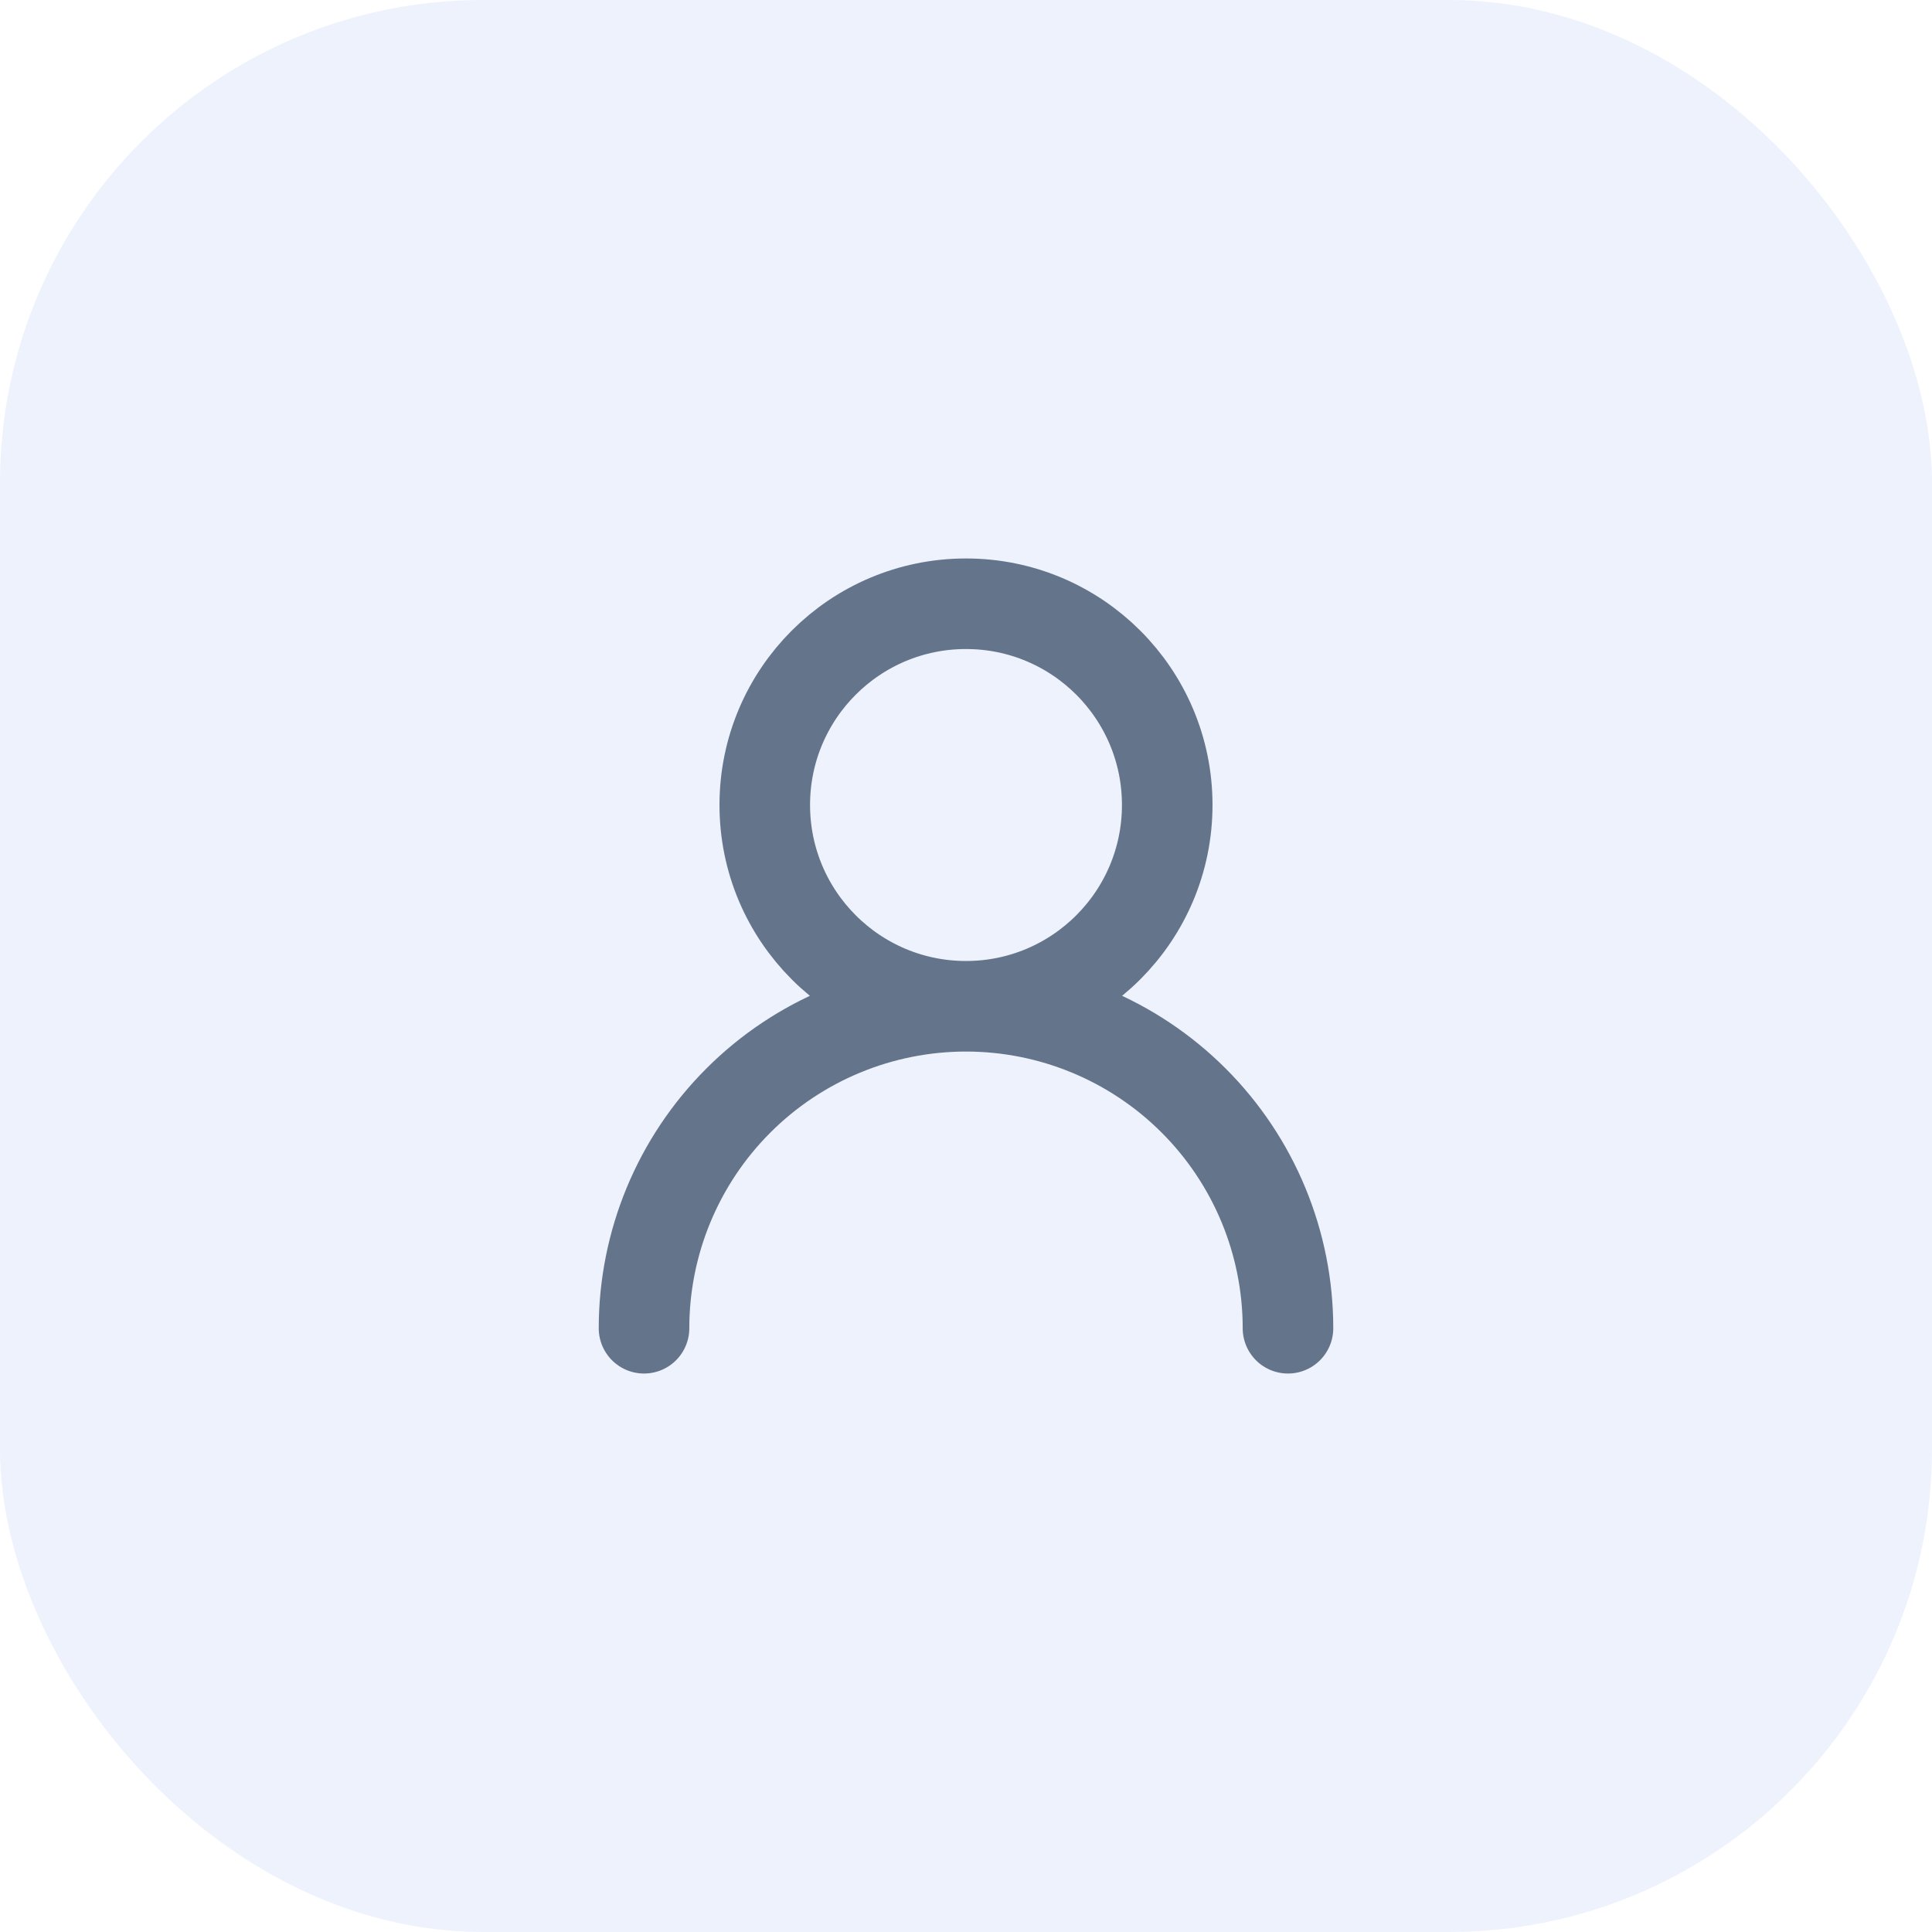 <svg width="32" height="32" viewBox="0 0 32 32" fill="none" xmlns="http://www.w3.org/2000/svg">
<rect width="32" height="32" rx="8" fill="#2563EB" fill-opacity="0.08"/>
<path d="M16 16.667C17.841 16.667 19.333 15.174 19.333 13.333C19.333 11.492 17.841 10 16 10C14.159 10 12.667 11.492 12.667 13.333C12.667 15.174 14.159 16.667 16 16.667ZM16 16.667C17.415 16.667 18.771 17.229 19.771 18.229C20.771 19.229 21.333 20.585 21.333 22M16 16.667C14.585 16.667 13.229 17.229 12.229 18.229C11.229 19.229 10.667 20.585 10.667 22" stroke="#64748B" stroke-width="1.5" stroke-linecap="round" stroke-linejoin="round"/>
</svg>
